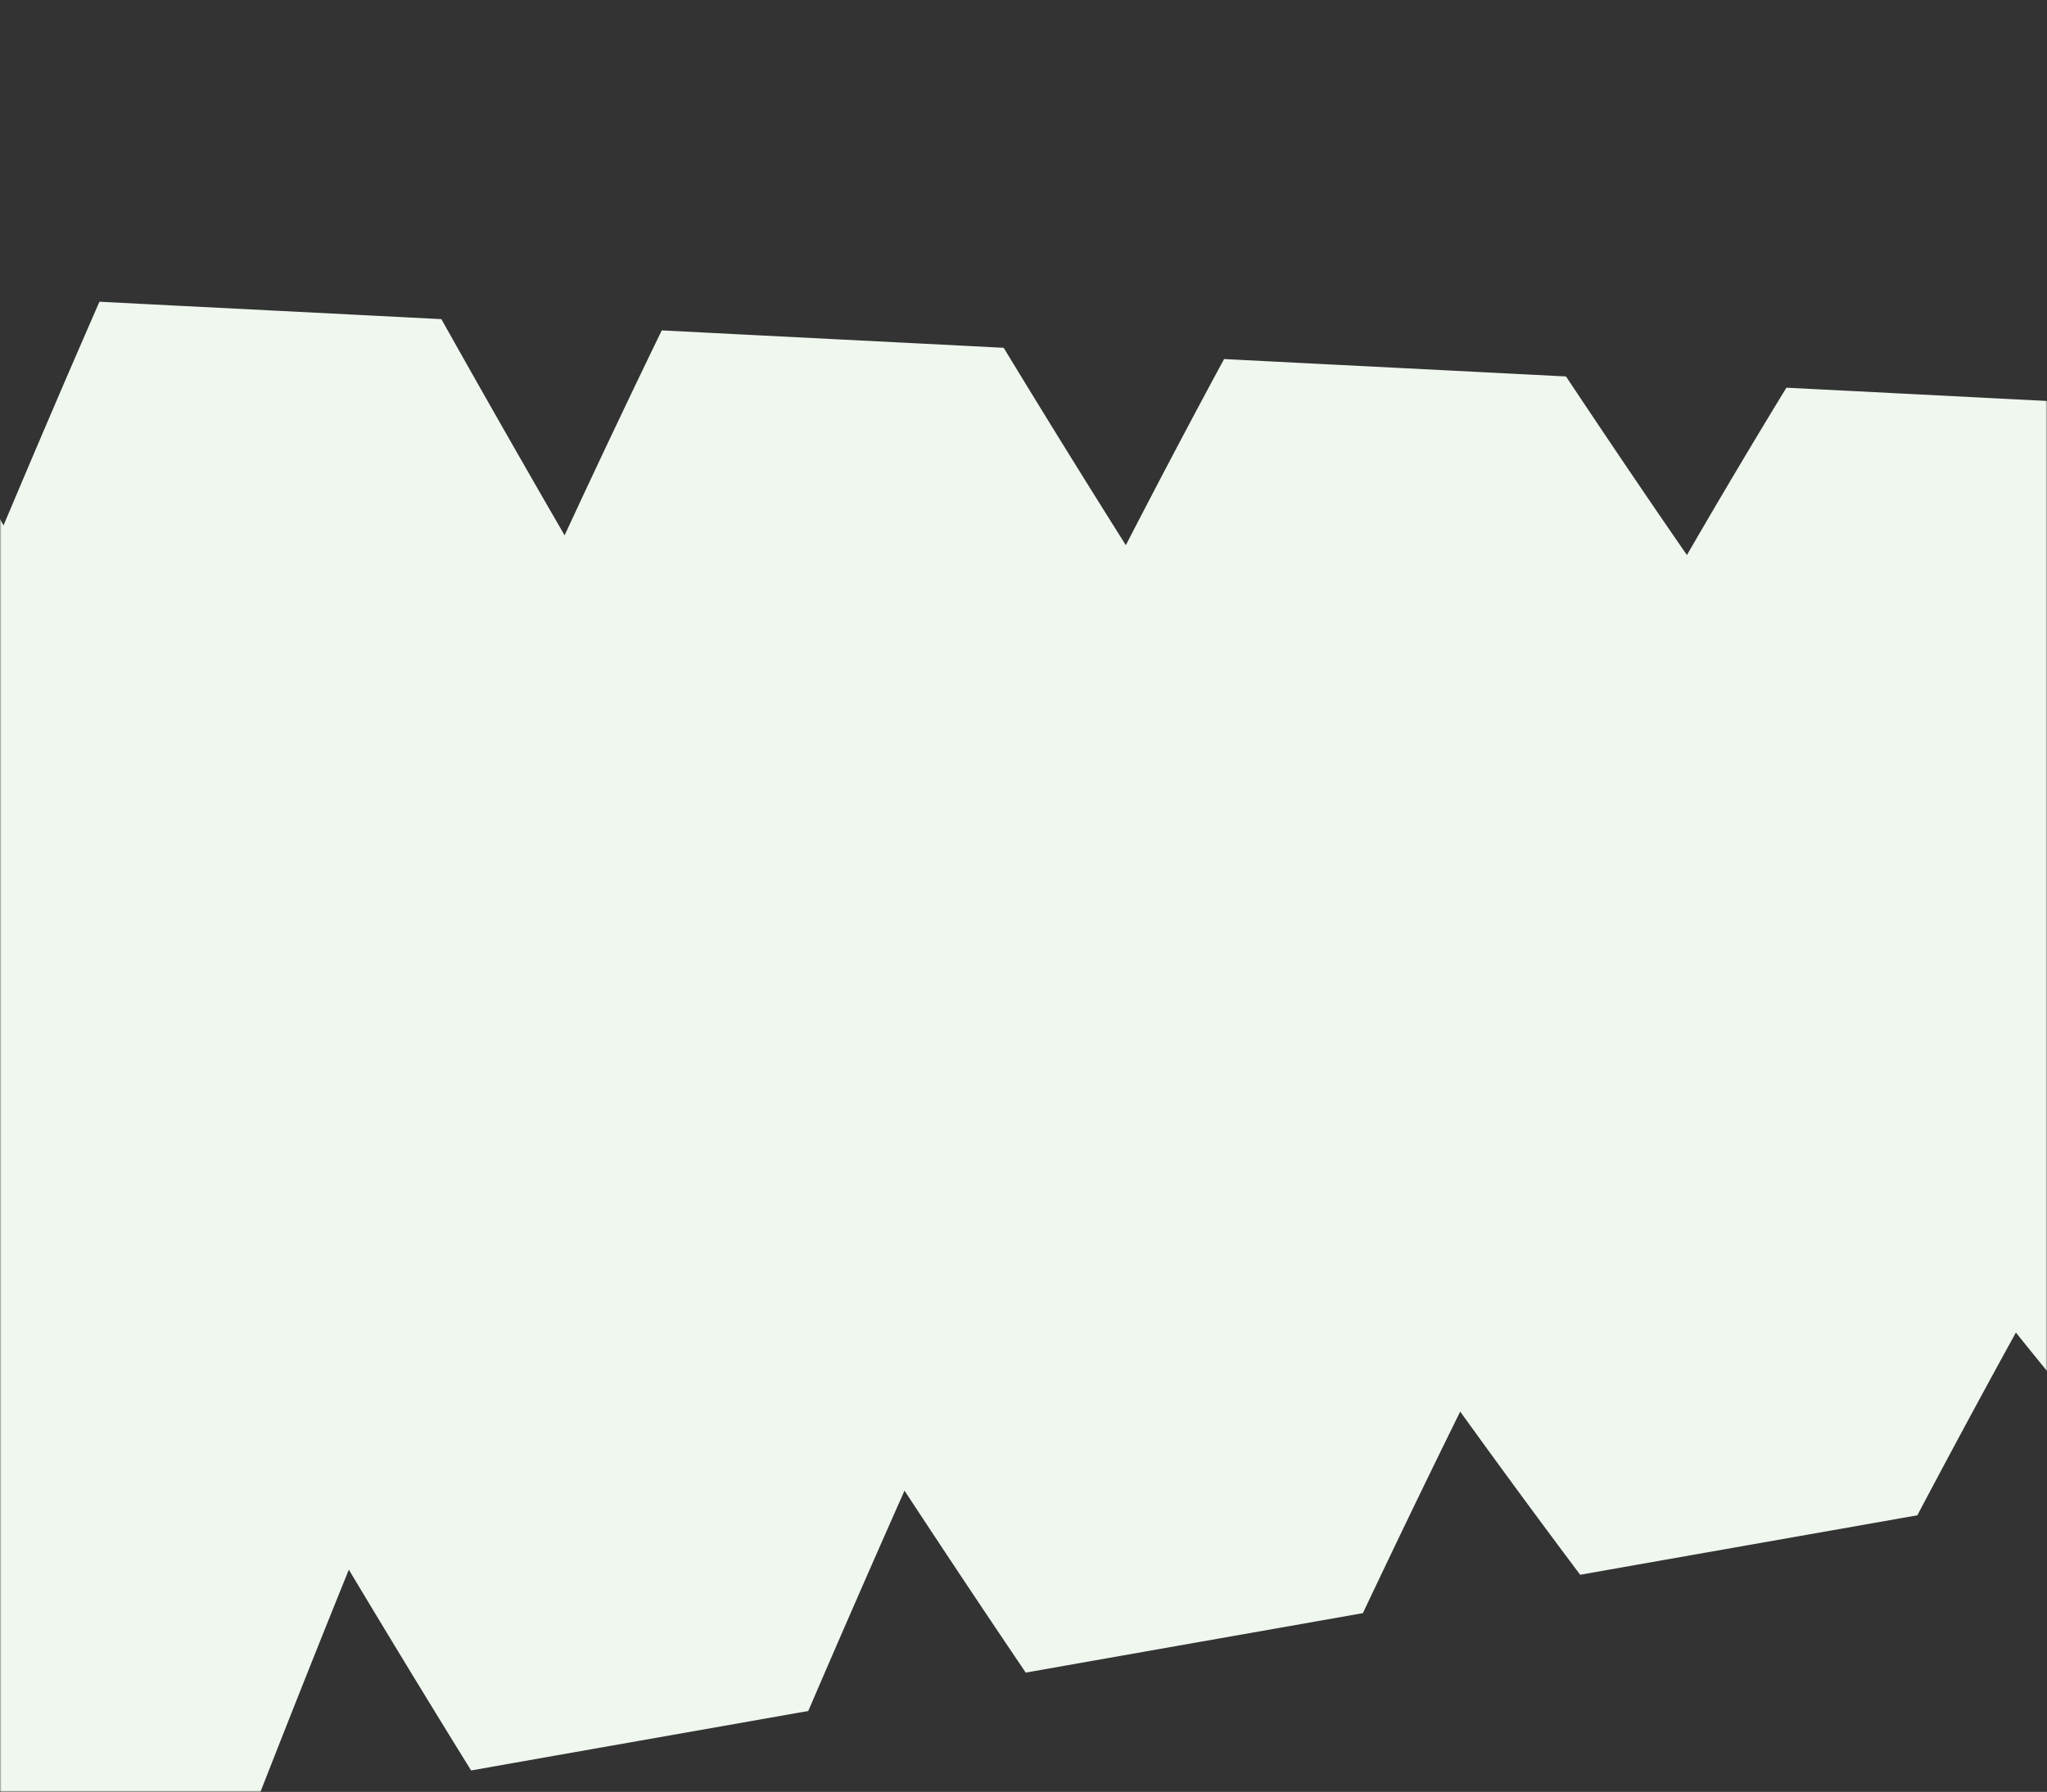 <svg width="699" height="612" fill="none" xmlns="http://www.w3.org/2000/svg"><rect width="100%" height="100%" fill="#333333" stroke="none"/><mask id="a" style="mask-type:alpha" maskUnits="userSpaceOnUse" x="0" y="0" width="699" height="612"><path fill="#D9D9D9" d="M0 0h699v612H0z"/></mask><g mask="url(#a)"><path d="M759 499.118c-10.006 1.79-20.013 3.526-30.072 5.316a2754.482 2754.482 0 01-40.552-49.311c-11.218 20.366-22.436 41.206-33.653 62.415-38.393 6.789-76.786 13.525-115.126 20.314-13.641-18.157-27.281-36.734-40.974-55.732-11.112 22.524-22.172 45.469-33.232 68.836-38.393 6.788-76.785 13.524-115.126 20.313a5315.032 5315.032 0 01-41.395-62.151 6680.603 6680.603 0 00-32.863 75.255c-38.393 6.789-76.786 13.525-115.126 20.314-13.903-22.419-27.807-45.311-41.763-68.572-10.849 26.787-21.646 54.047-32.442 81.676-30.651 5.421-61.25 10.788-91.901 16.209C-25.027 457.333-44.987 278.666-65 98c7.9.421 15.8.79 23.7 1.21 14.166 27.156 28.333 53.942 42.5 80.256 10.902-25.893 21.804-51.364 32.758-76.414 38.92 2 77.839 3.947 116.759 5.947a6476.018 6476.018 0 0042.079 73.835c11.007-23.735 22.067-47.101 33.179-69.993 38.92 1.999 77.84 3.947 116.759 5.946a4728.454 4728.454 0 0041.711 67.415c11.165-21.63 22.33-42.838 33.548-63.573 38.919 2 77.839 3.947 116.759 5.947 13.798 20.735 27.543 41.101 41.289 60.994a2823.477 2823.477 0 0133.969-57.152c30.388 1.526 60.776 3.105 91.164 4.631a85317.343 85317.343 0 0057.721 362.175l.105-.106z" fill="#EFF7EF"/></g></svg>